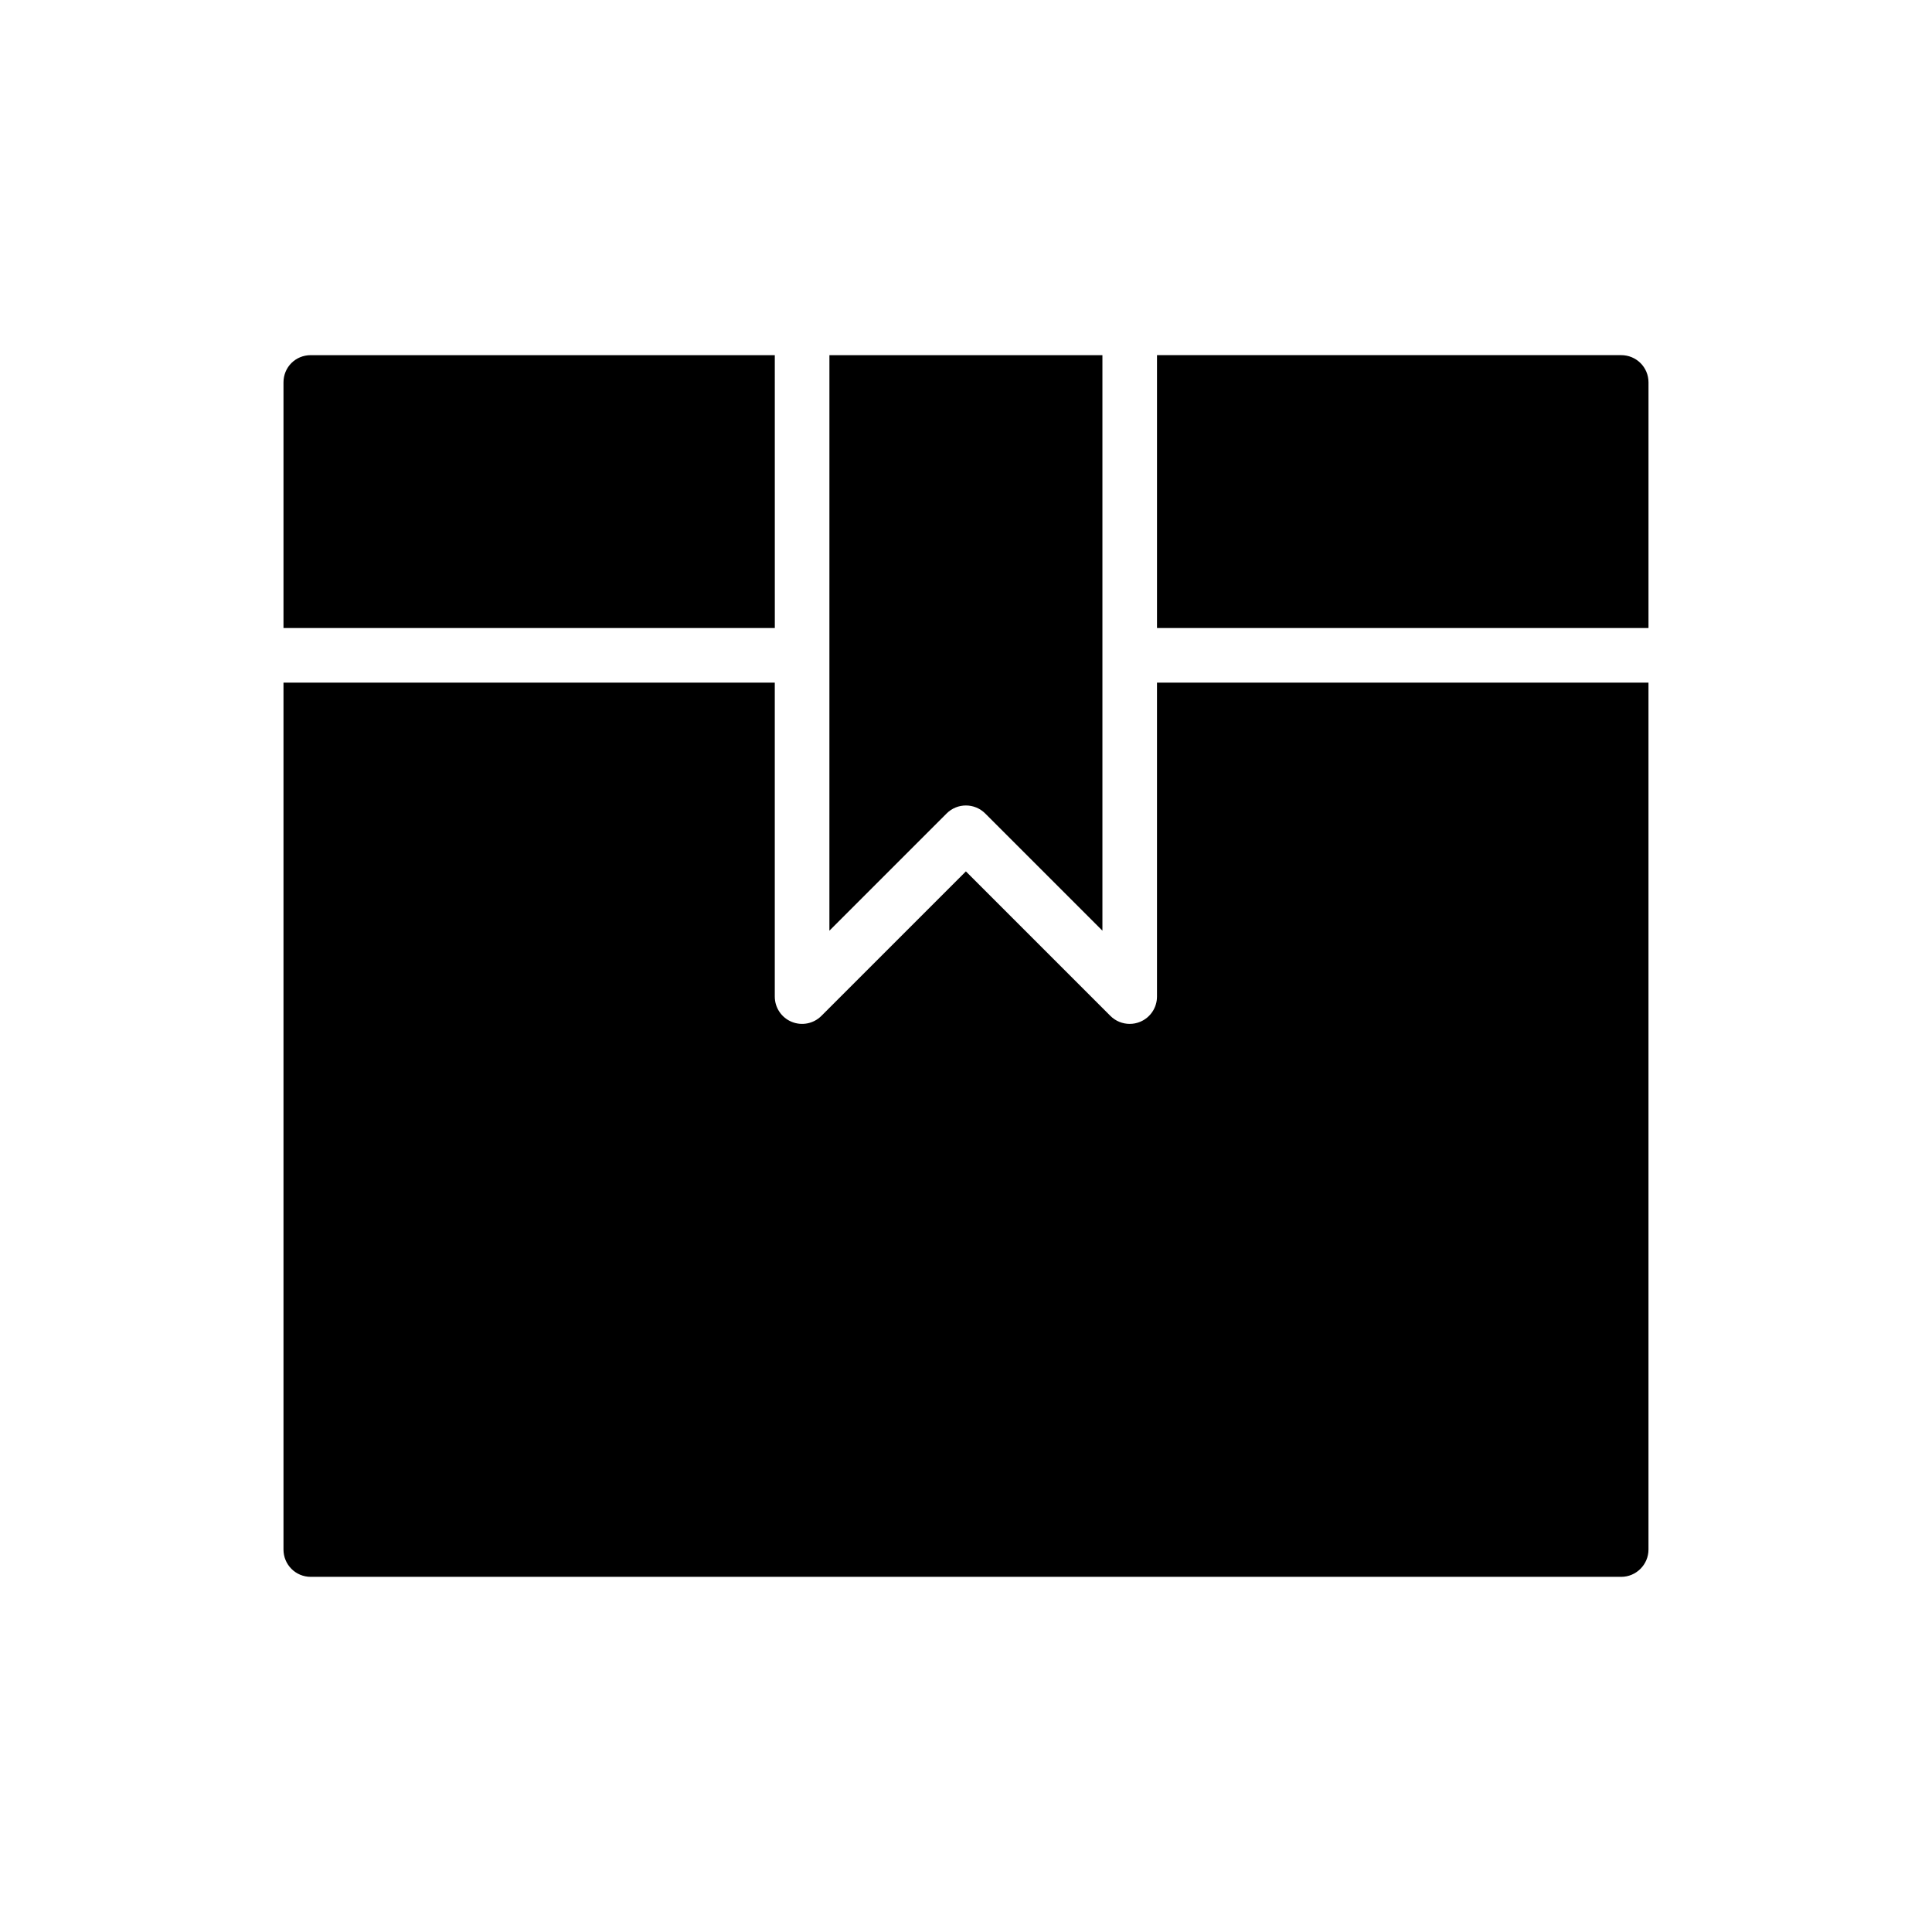 <?xml version="1.0" encoding="UTF-8"?>
<!-- Uploaded to: ICON Repo, www.iconrepo.com, Generator: ICON Repo Mixer Tools -->
<svg fill="#000000" width="800px" height="800px" version="1.1" viewBox="144 144 512 512" xmlns="http://www.w3.org/2000/svg">
 <g>
  <path d="m363.8 390.64 31.059-31.059c1.414-1.414 3.266-2.121 5.117-2.121 1.852 0 3.703 0.707 5.117 2.121l31.059 31.059v-152.52h-72.348z"/>
  <path d="m580.87 245.35c0-4.051-3.258-7.234-7.234-7.234h-123.02v72.316h130.25z"/>
  <path d="m226.36 561.88h347.27c3.981 0 7.234-3.258 7.234-7.234v-229.74h-130.25v83.199c0 2.926-1.758 5.566-4.465 6.684-0.898 0.375-1.836 0.551-2.769 0.551-1.879 0-3.731-0.734-5.117-2.121l-38.293-38.293-38.293 38.293c-2.07 2.07-5.18 2.691-7.887 1.57-2.707-1.117-4.465-3.758-4.465-6.684v-83.199h-130.2v229.74c0 3.977 3.184 7.234 7.234 7.234z"/>
  <path d="m349.33 238.12h-122.97c-4.051 0-7.234 3.184-7.234 7.234v65.082h130.21z"/>
 </g>
</svg>